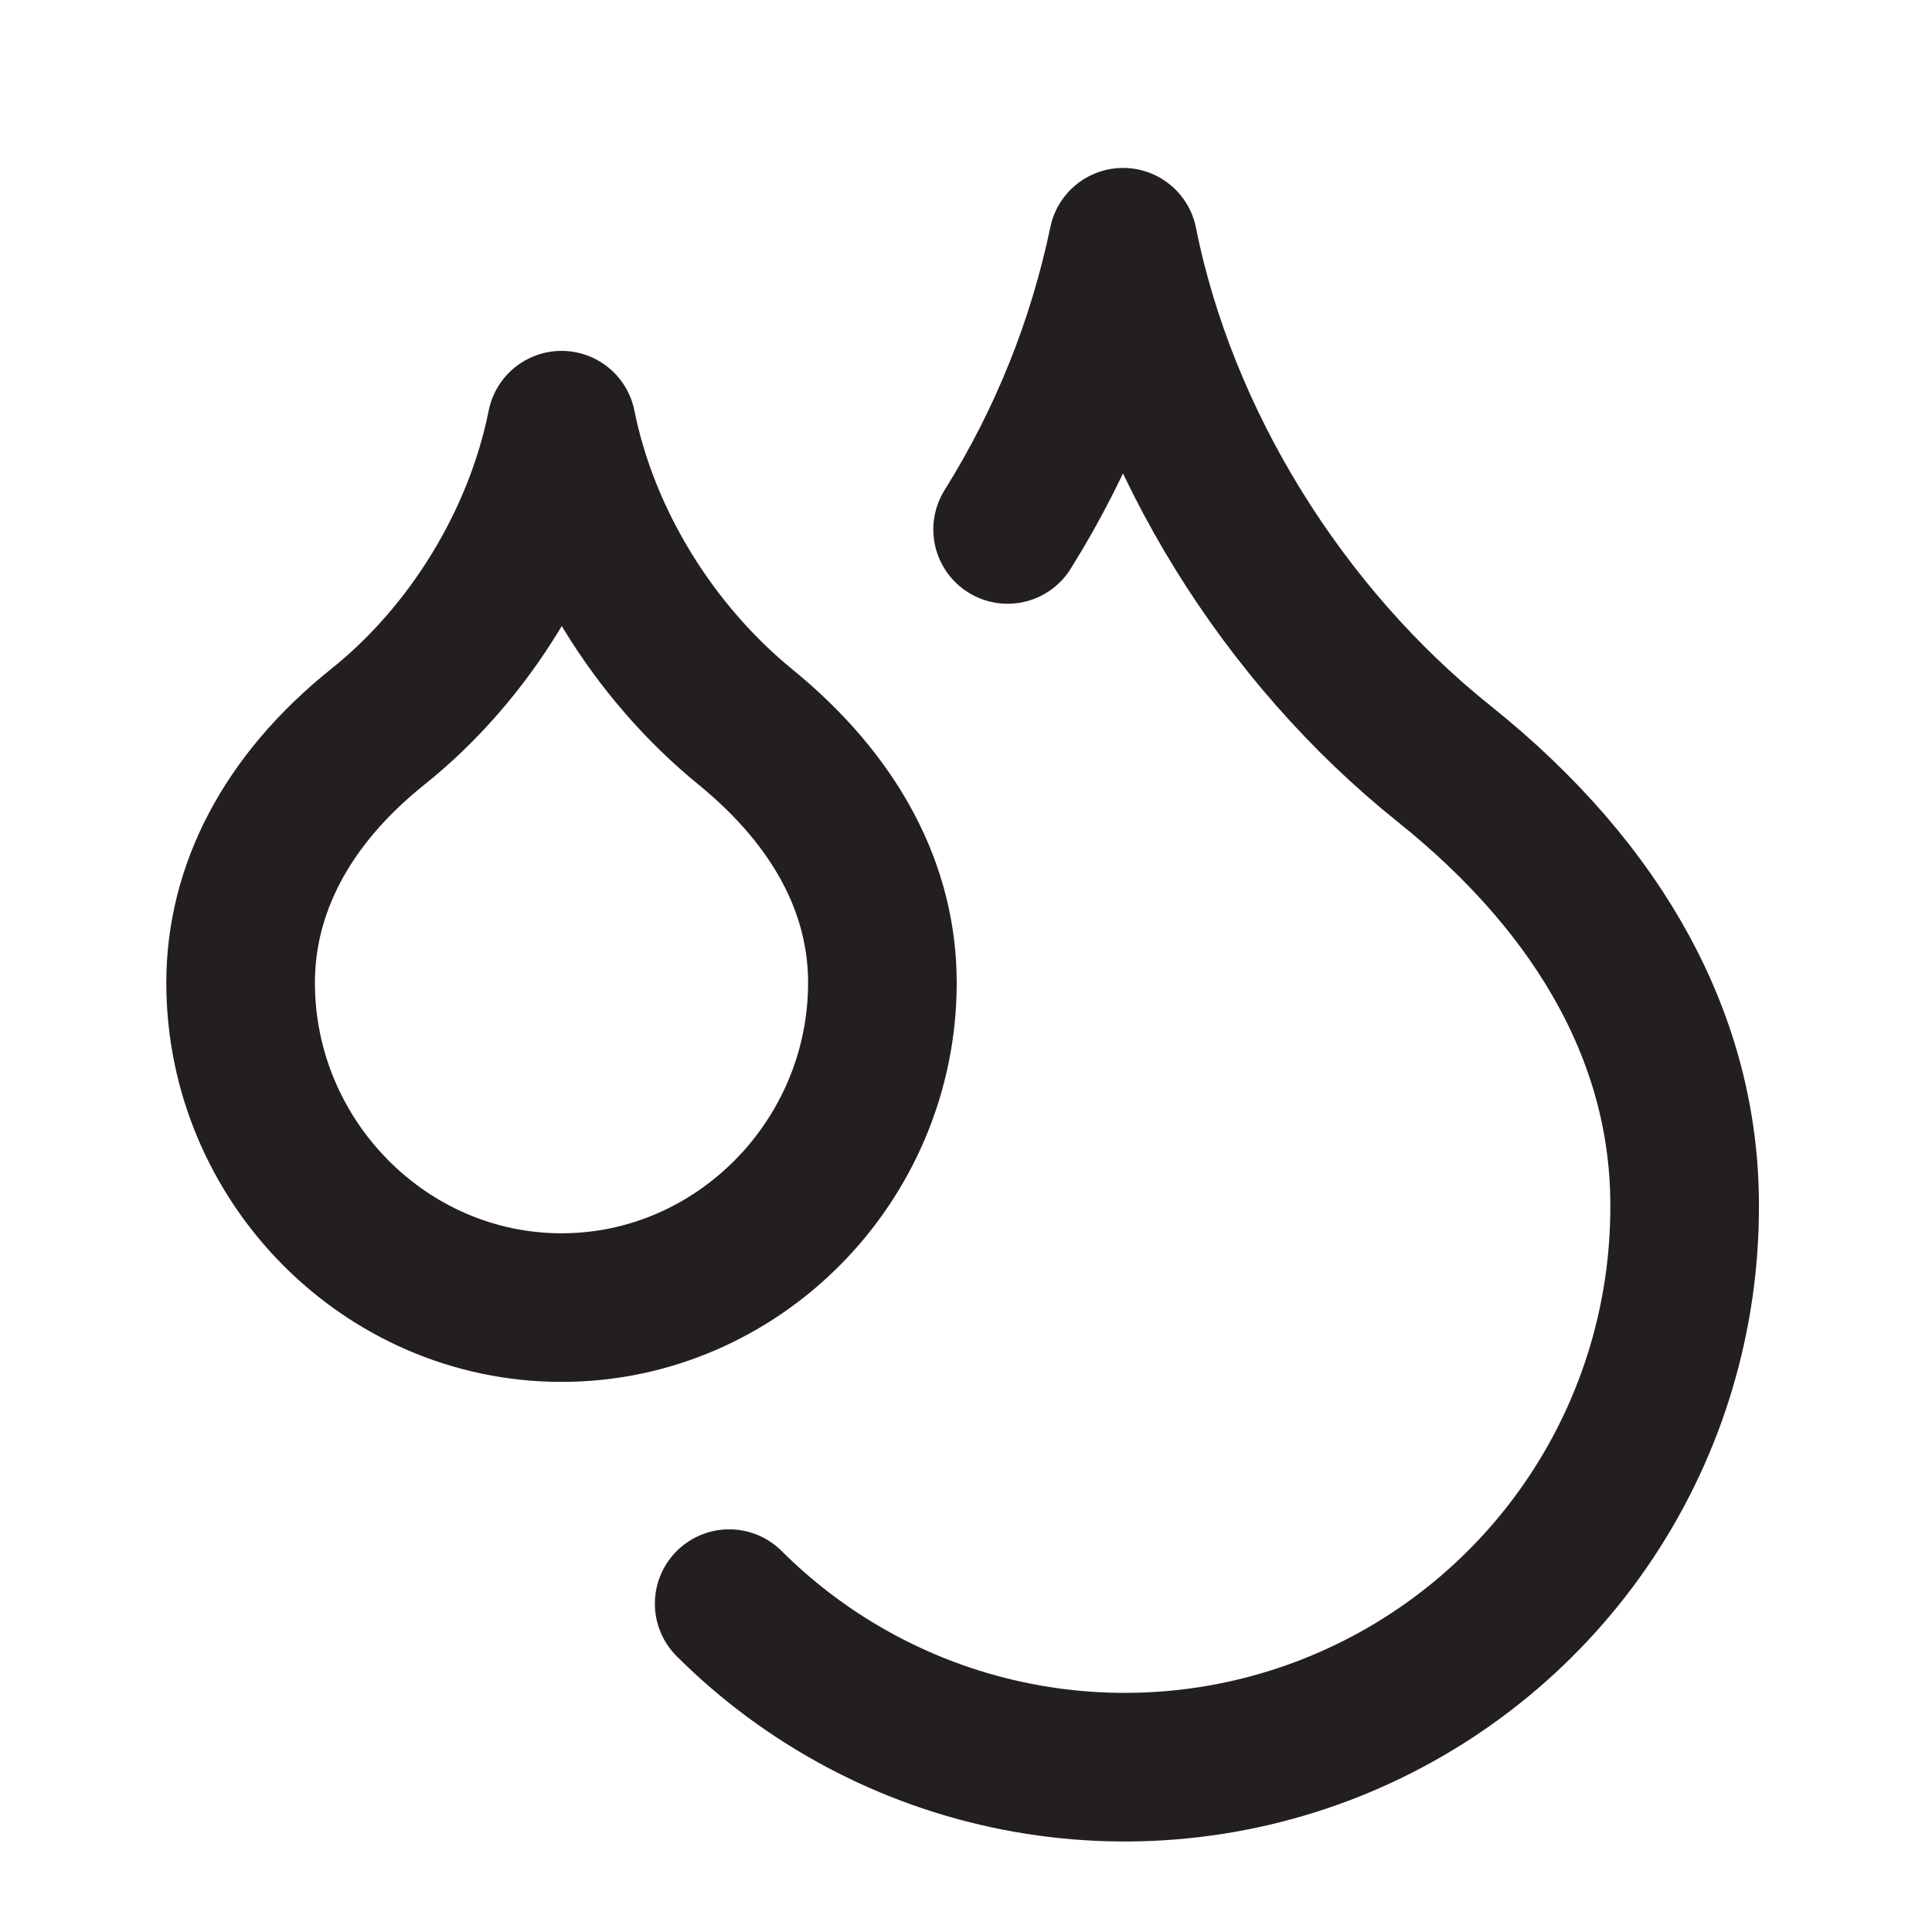 <svg xmlns="http://www.w3.org/2000/svg" fill="none" viewBox="0 0 26 26" height="26" width="26">
<path stroke-linejoin="round" stroke-width="2" stroke="#231F20" d="M7.557 17.597C9.932 17.597 11.875 15.622 11.875 13.225C11.875 11.973 11.26 10.785 10.029 9.781C8.798 8.777 7.87 7.287 7.557 5.722C7.244 7.287 6.326 8.788 5.084 9.781C3.843 10.774 3.238 11.983 3.238 13.225C3.238 15.622 5.182 17.597 7.557 17.597Z"></path>
<path stroke-linejoin="round" stroke-linecap="round" stroke-width="2" stroke="#231F20" d="M13.56 7.125C14.302 5.939 14.829 4.63 15.114 3.26C15.654 5.959 17.273 8.55 19.433 10.278C21.592 12.005 22.671 14.056 22.671 16.215C22.677 17.708 22.241 19.168 21.416 20.412C20.591 21.655 19.415 22.626 18.038 23.201C16.661 23.776 15.144 23.928 13.68 23.64C12.216 23.352 10.87 22.635 9.813 21.581"></path>
</svg>
